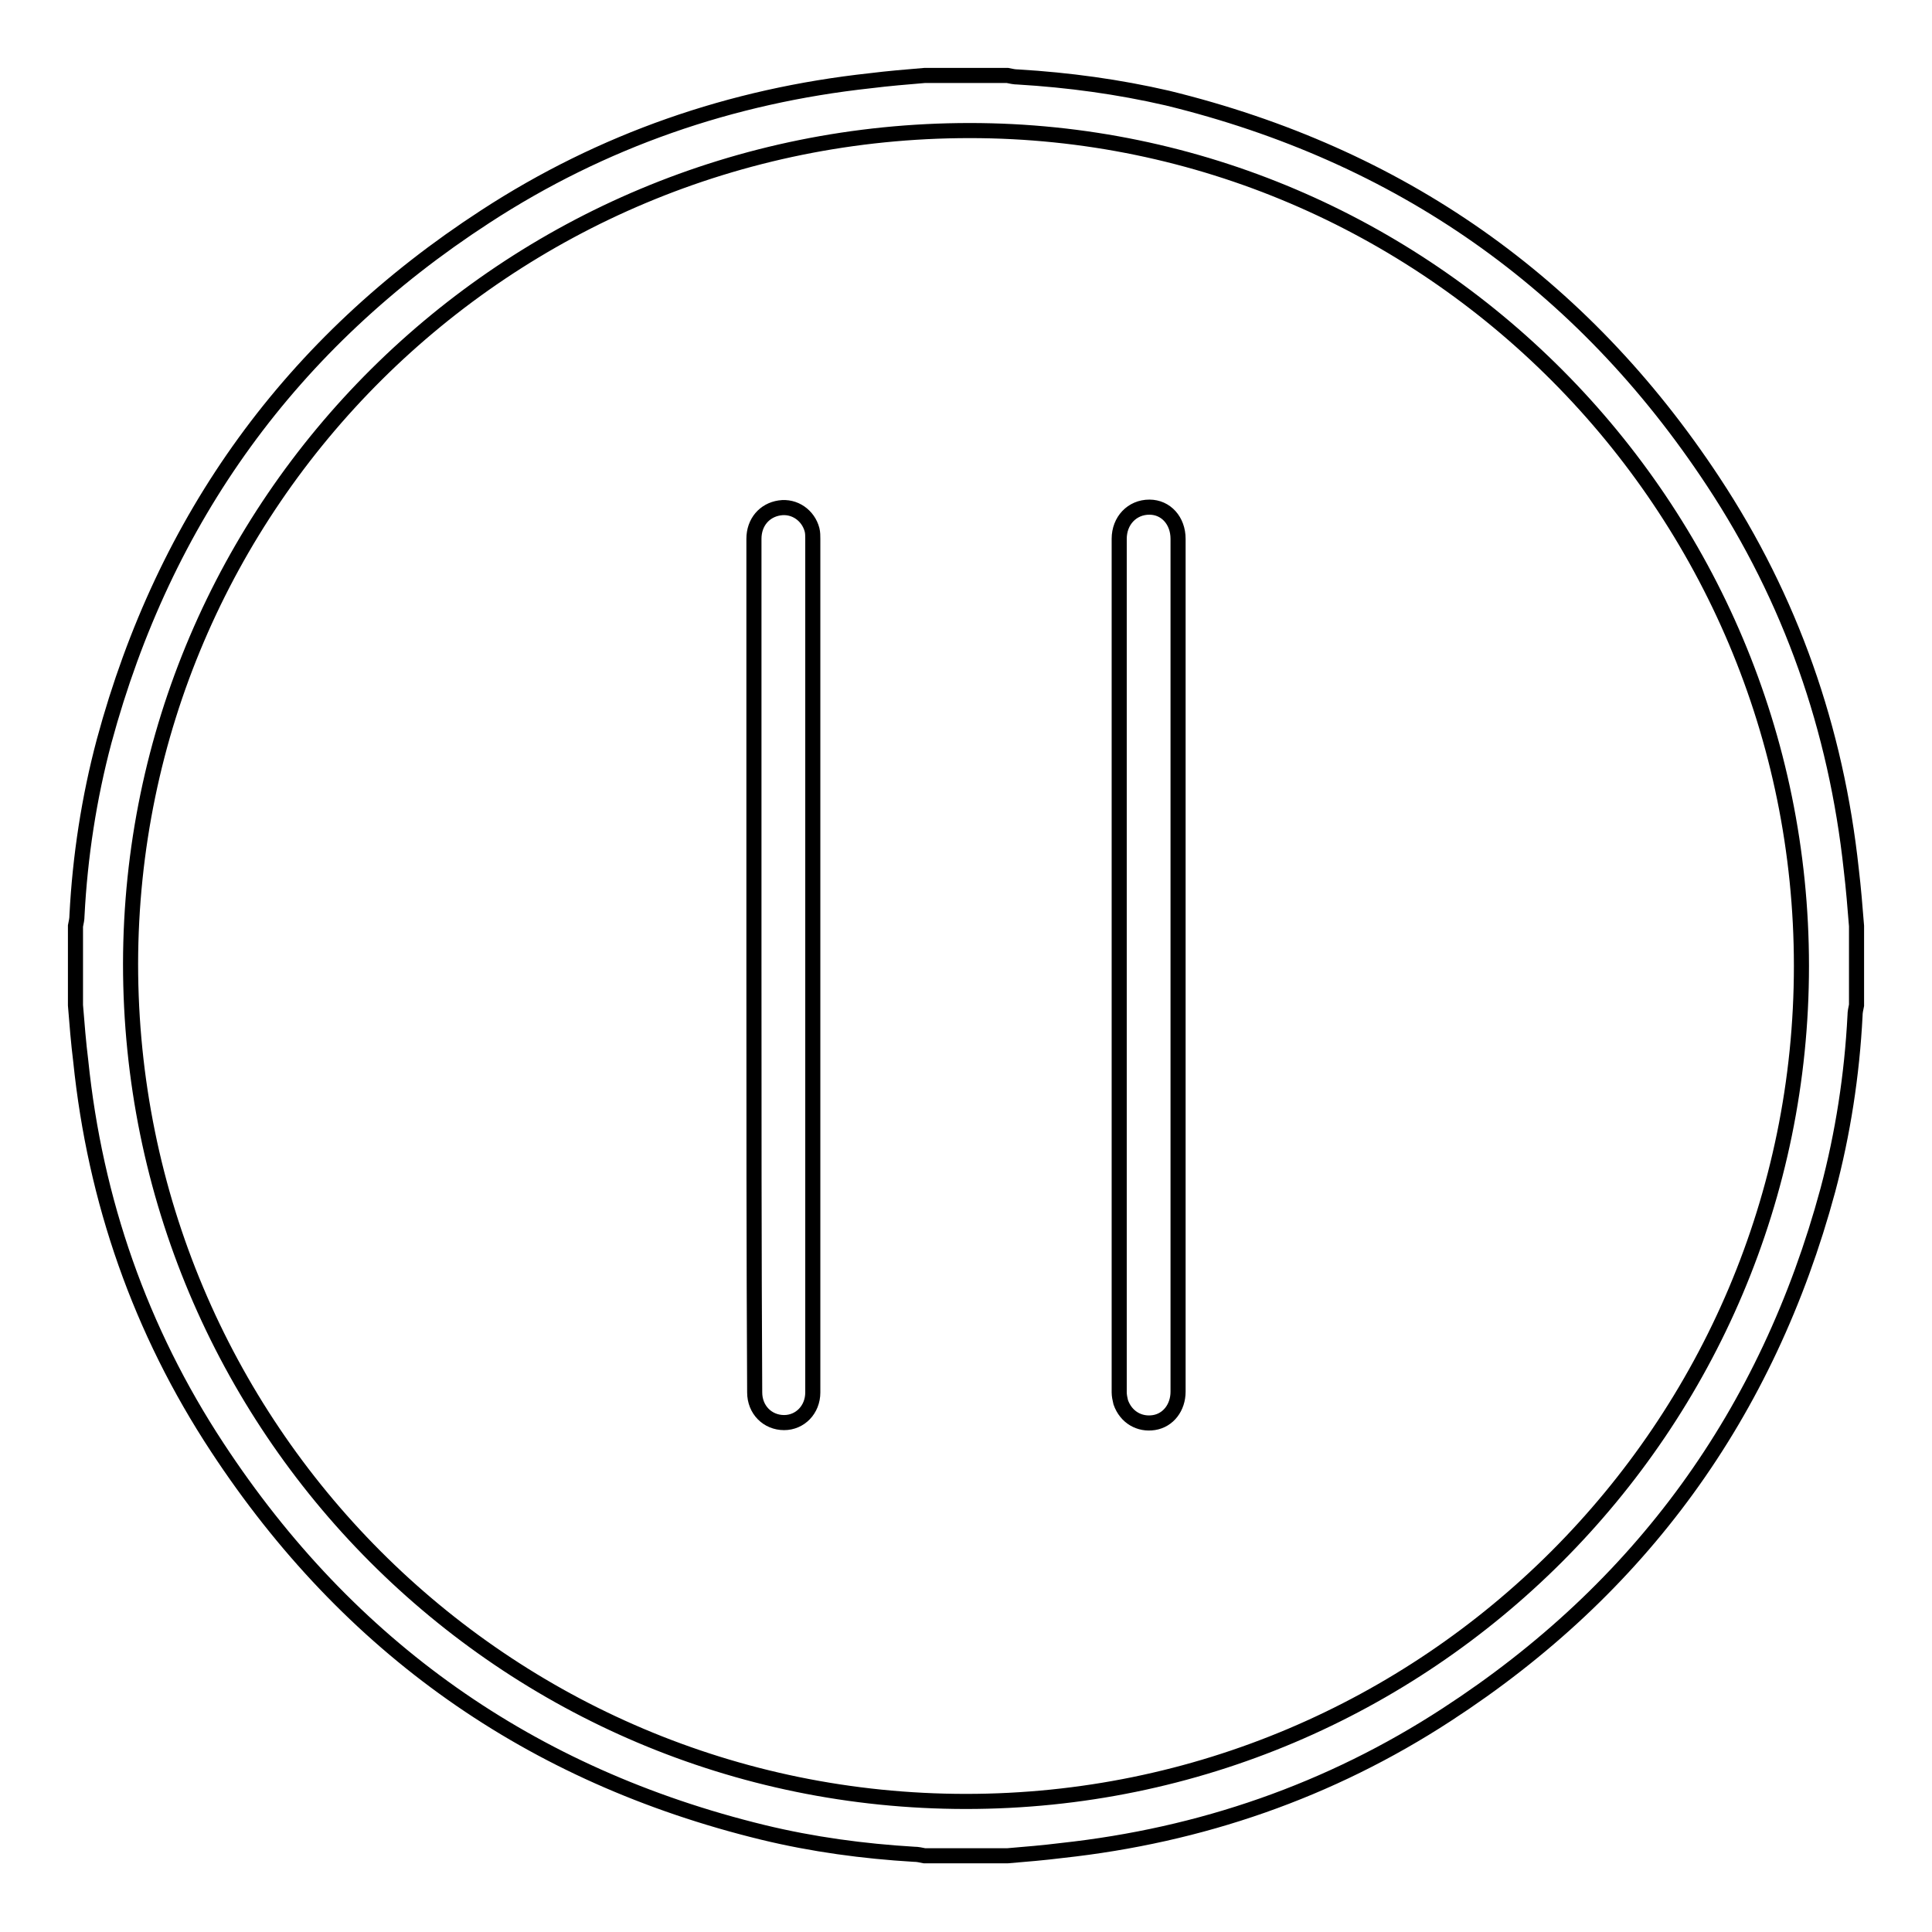 <?xml version="1.0" encoding="utf-8"?>
<!-- Svg Vector Icons : http://www.onlinewebfonts.com/icon -->
<!DOCTYPE svg PUBLIC "-//W3C//DTD SVG 1.1//EN" "http://www.w3.org/Graphics/SVG/1.1/DTD/svg11.dtd">
<svg version="1.1" xmlns="http://www.w3.org/2000/svg" xmlns:xlink="http://www.w3.org/1999/xlink" x="0px" y="0px" viewBox="0 0 256 256" enable-background="new 0 0 256 256" xml:space="preserve">
<g> <path stroke-width="2" fill-opacity="0" stroke="#000000"  d="M10,133.2v-10.5c0.1-0.5,0.2-0.9,0.2-1.4c0.4-7.8,1.6-15.6,3.6-23.1c8-29.6,24.8-52.8,50.5-69.5 c15.5-10.1,32.6-16,51-18c2.4-0.3,4.8-0.5,7.2-0.7h11c0.5,0.1,0.9,0.2,1.4,0.2c6.7,0.4,13.3,1.3,19.8,2.8 c30.7,7.5,54.9,24.4,72.3,50.8c10.3,15.6,16.3,32.8,18.3,51.4c0.3,2.5,0.5,5,0.7,7.5v10.5c-0.1,0.5-0.2,0.9-0.2,1.4 c-0.4,7.8-1.6,15.6-3.6,23.1c-8,29.6-24.8,52.8-50.5,69.5c-15.5,10.1-32.6,16-51,18c-2.4,0.3-4.8,0.5-7.2,0.7h-11 c-0.5-0.1-0.9-0.2-1.4-0.2c-6.7-0.4-13.4-1.3-20-2.9c-30.8-7.5-54.9-24.5-72.3-51c-10.2-15.5-16.2-32.7-18.1-51.2 C10.4,138.2,10.2,135.7,10,133.2L10,133.2z M238.7,128c0-61-49.5-110.7-110.2-110.7C67.1,17.3,17.4,66.6,17.3,127.7 c0,61.4,49.5,111,110.7,111C189.1,238.7,238.7,189.1,238.7,128z"/> <path stroke-width="2" fill-opacity="0" stroke="#000000"  d="M99.9,127.9c0-18.8,0-37.7,0-56.5c0-2.2,1.4-3.8,3.4-4.1c2-0.3,3.8,1,4.3,2.9c0.1,0.4,0.1,0.8,0.1,1.2 c0,37.7,0,75.4,0,113.1c0,2.3-1.7,4-3.8,4c-2.2,0-3.9-1.7-3.9-4C99.9,165.6,99.9,146.7,99.9,127.9z M156.1,128 c0,18.8,0,37.6,0,56.4c0,2.1-1.3,3.8-3.2,4.1c-1.9,0.3-3.7-0.7-4.4-2.7c-0.1-0.4-0.2-0.9-0.2-1.3c0-37.7,0-75.4,0-113.1 c0-2.4,1.7-4.2,4-4.2c2.2,0,3.8,1.8,3.8,4.2C156.1,90.3,156.1,109.1,156.1,128z"/></g>
</svg>